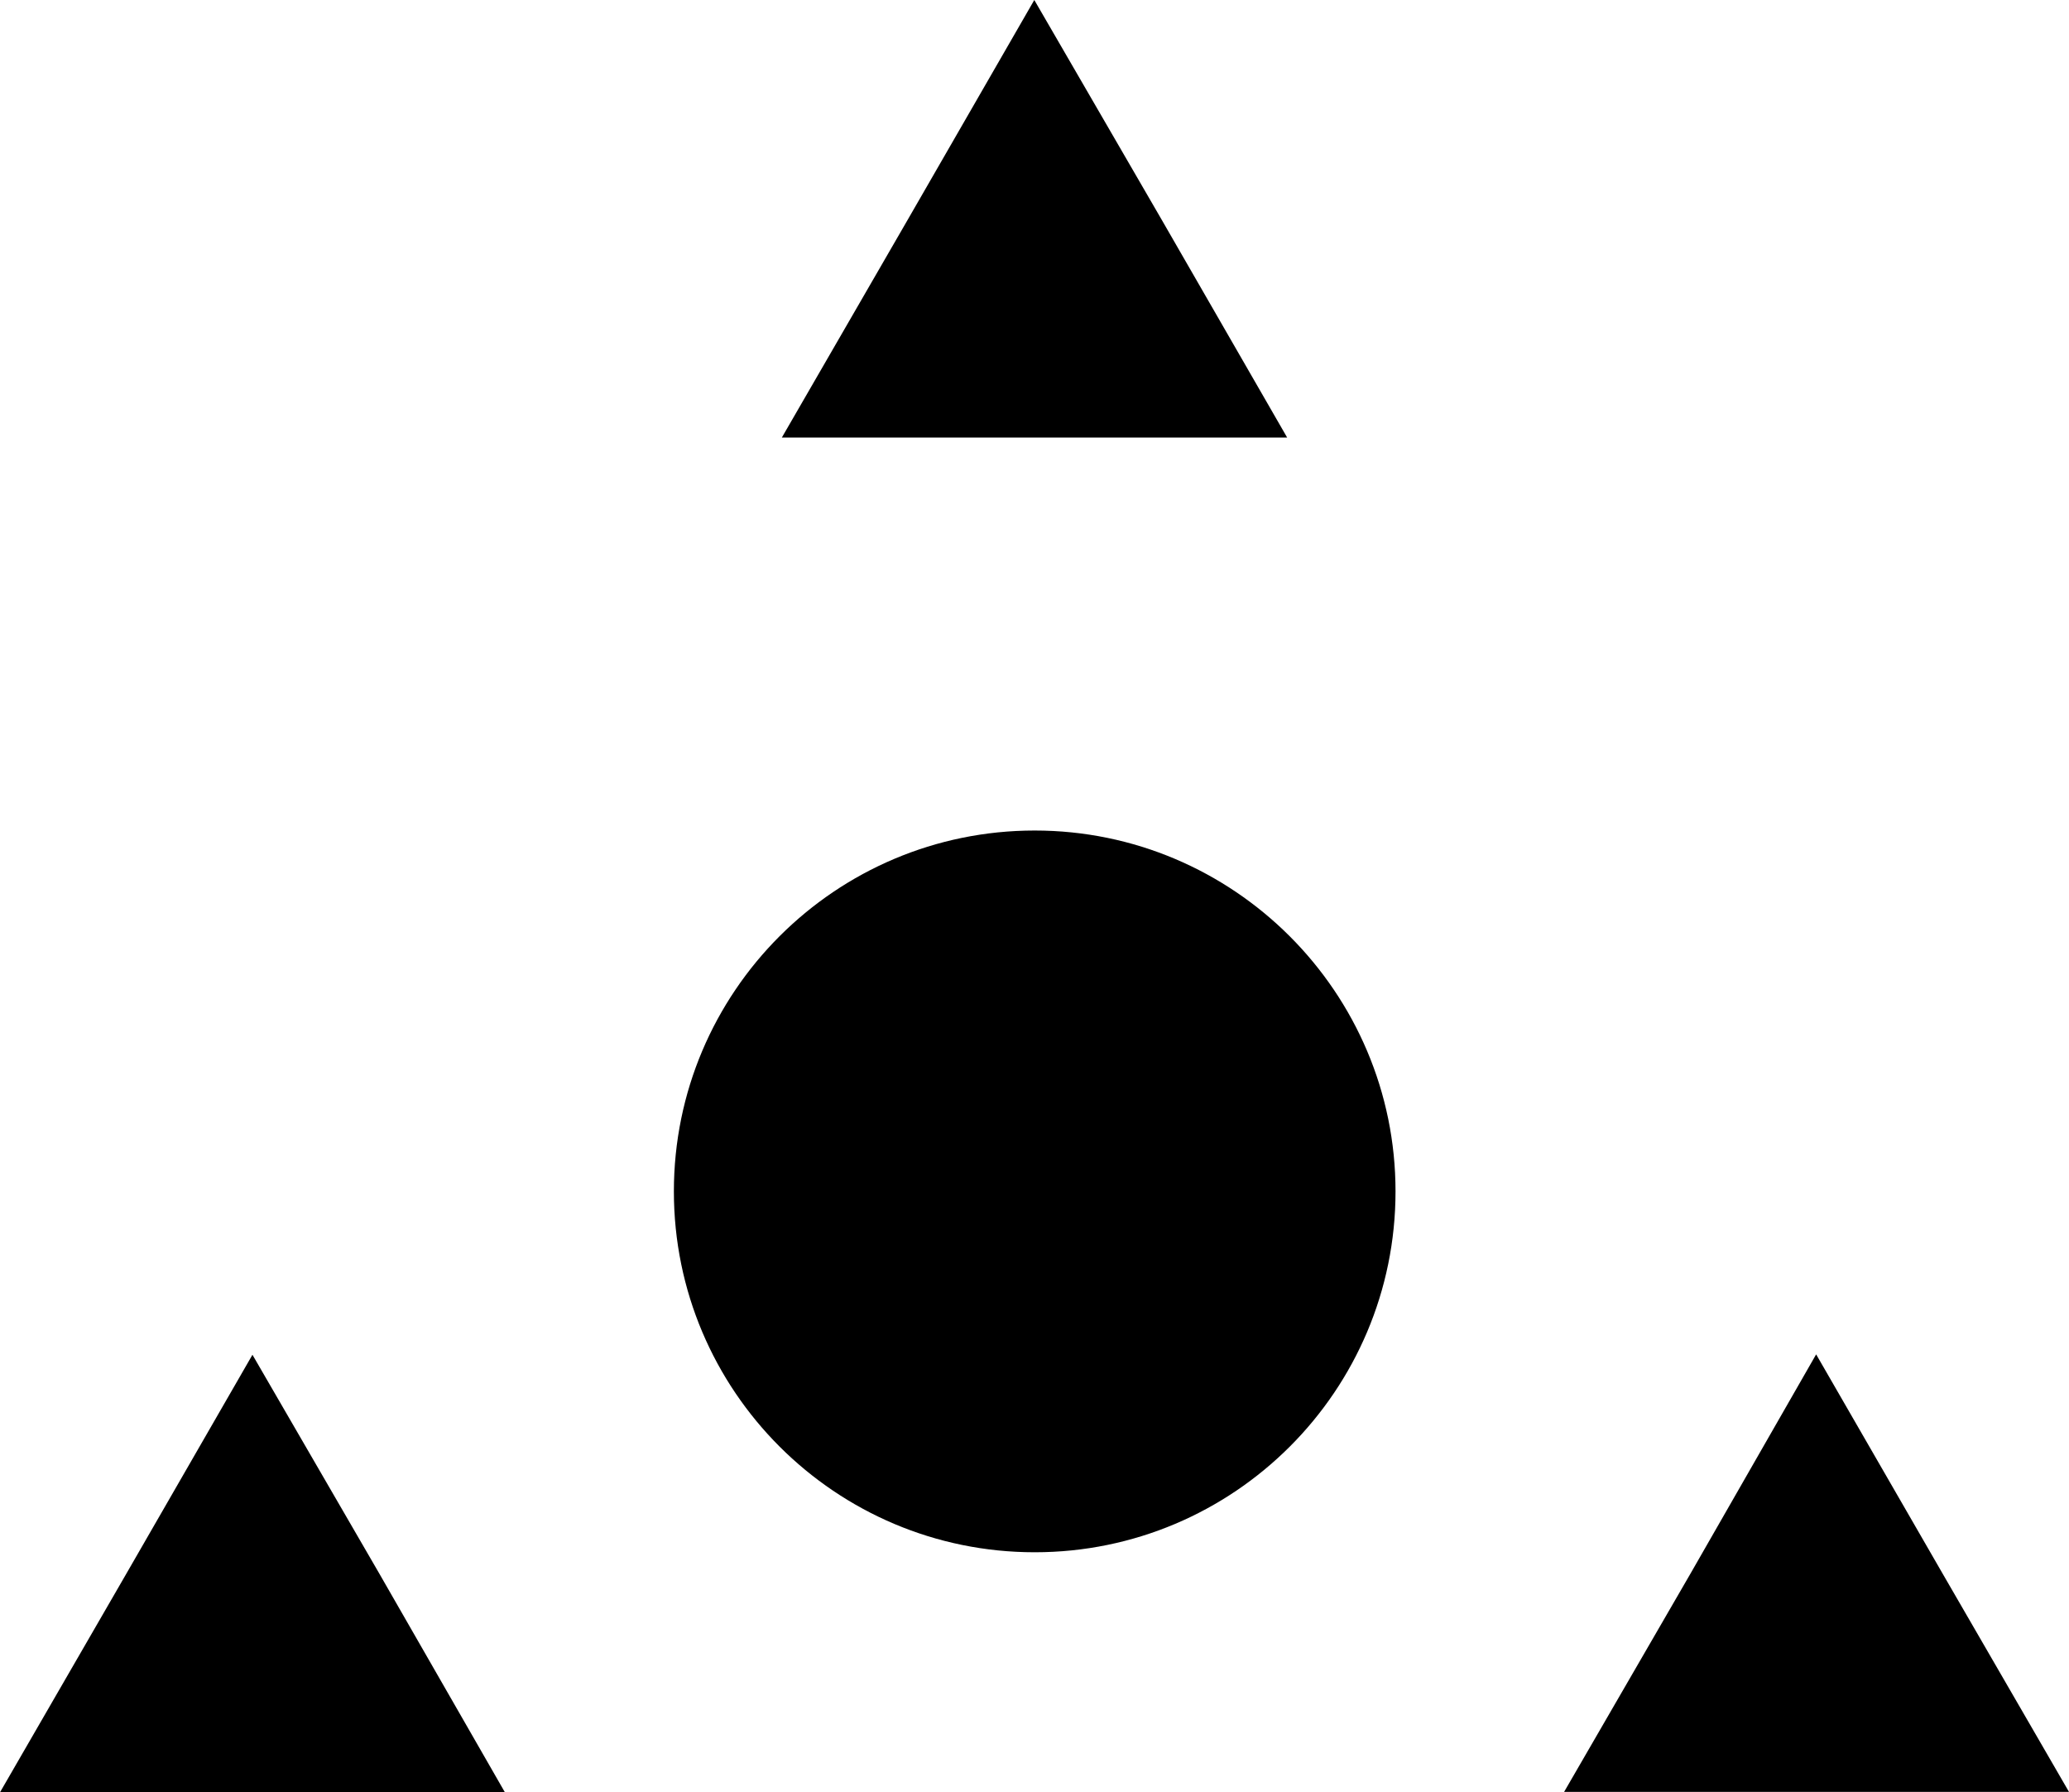 
<svg xmlns="http://www.w3.org/2000/svg" viewBox="0 0 51.55 44.65">
  <g id="Layer_1" data-name="Layer 1"/>
  <g id="Layer_2" data-name="Layer 2">
    <g id="Layer_1-2" data-name="Layer 1">
      <polygon points="19.48 10.9 25.77 10.9 32.07 10.9 28.93 5.45 25.77 0 22.63 5.45 19.48 10.9"/>
      <polygon points="12.58 44.65 9.45 39.2 6.29 33.75 3.15 39.2 0 44.65 6.29 44.65 12.58 44.65"/>
      <polygon points="45.25 33.74 42.12 39.2 38.97 44.64 45.25 44.64 51.55 44.64 48.4 39.2 45.25 33.74"/>
      <path d="M34.77,29.68c0,4.97-4.03,8.99-8.99,8.99s-8.99-4.02-8.99-8.99,4.03-8.99,8.99-8.99,8.99,4.03,8.99,8.99"/>
    </g>
  </g>
</svg>